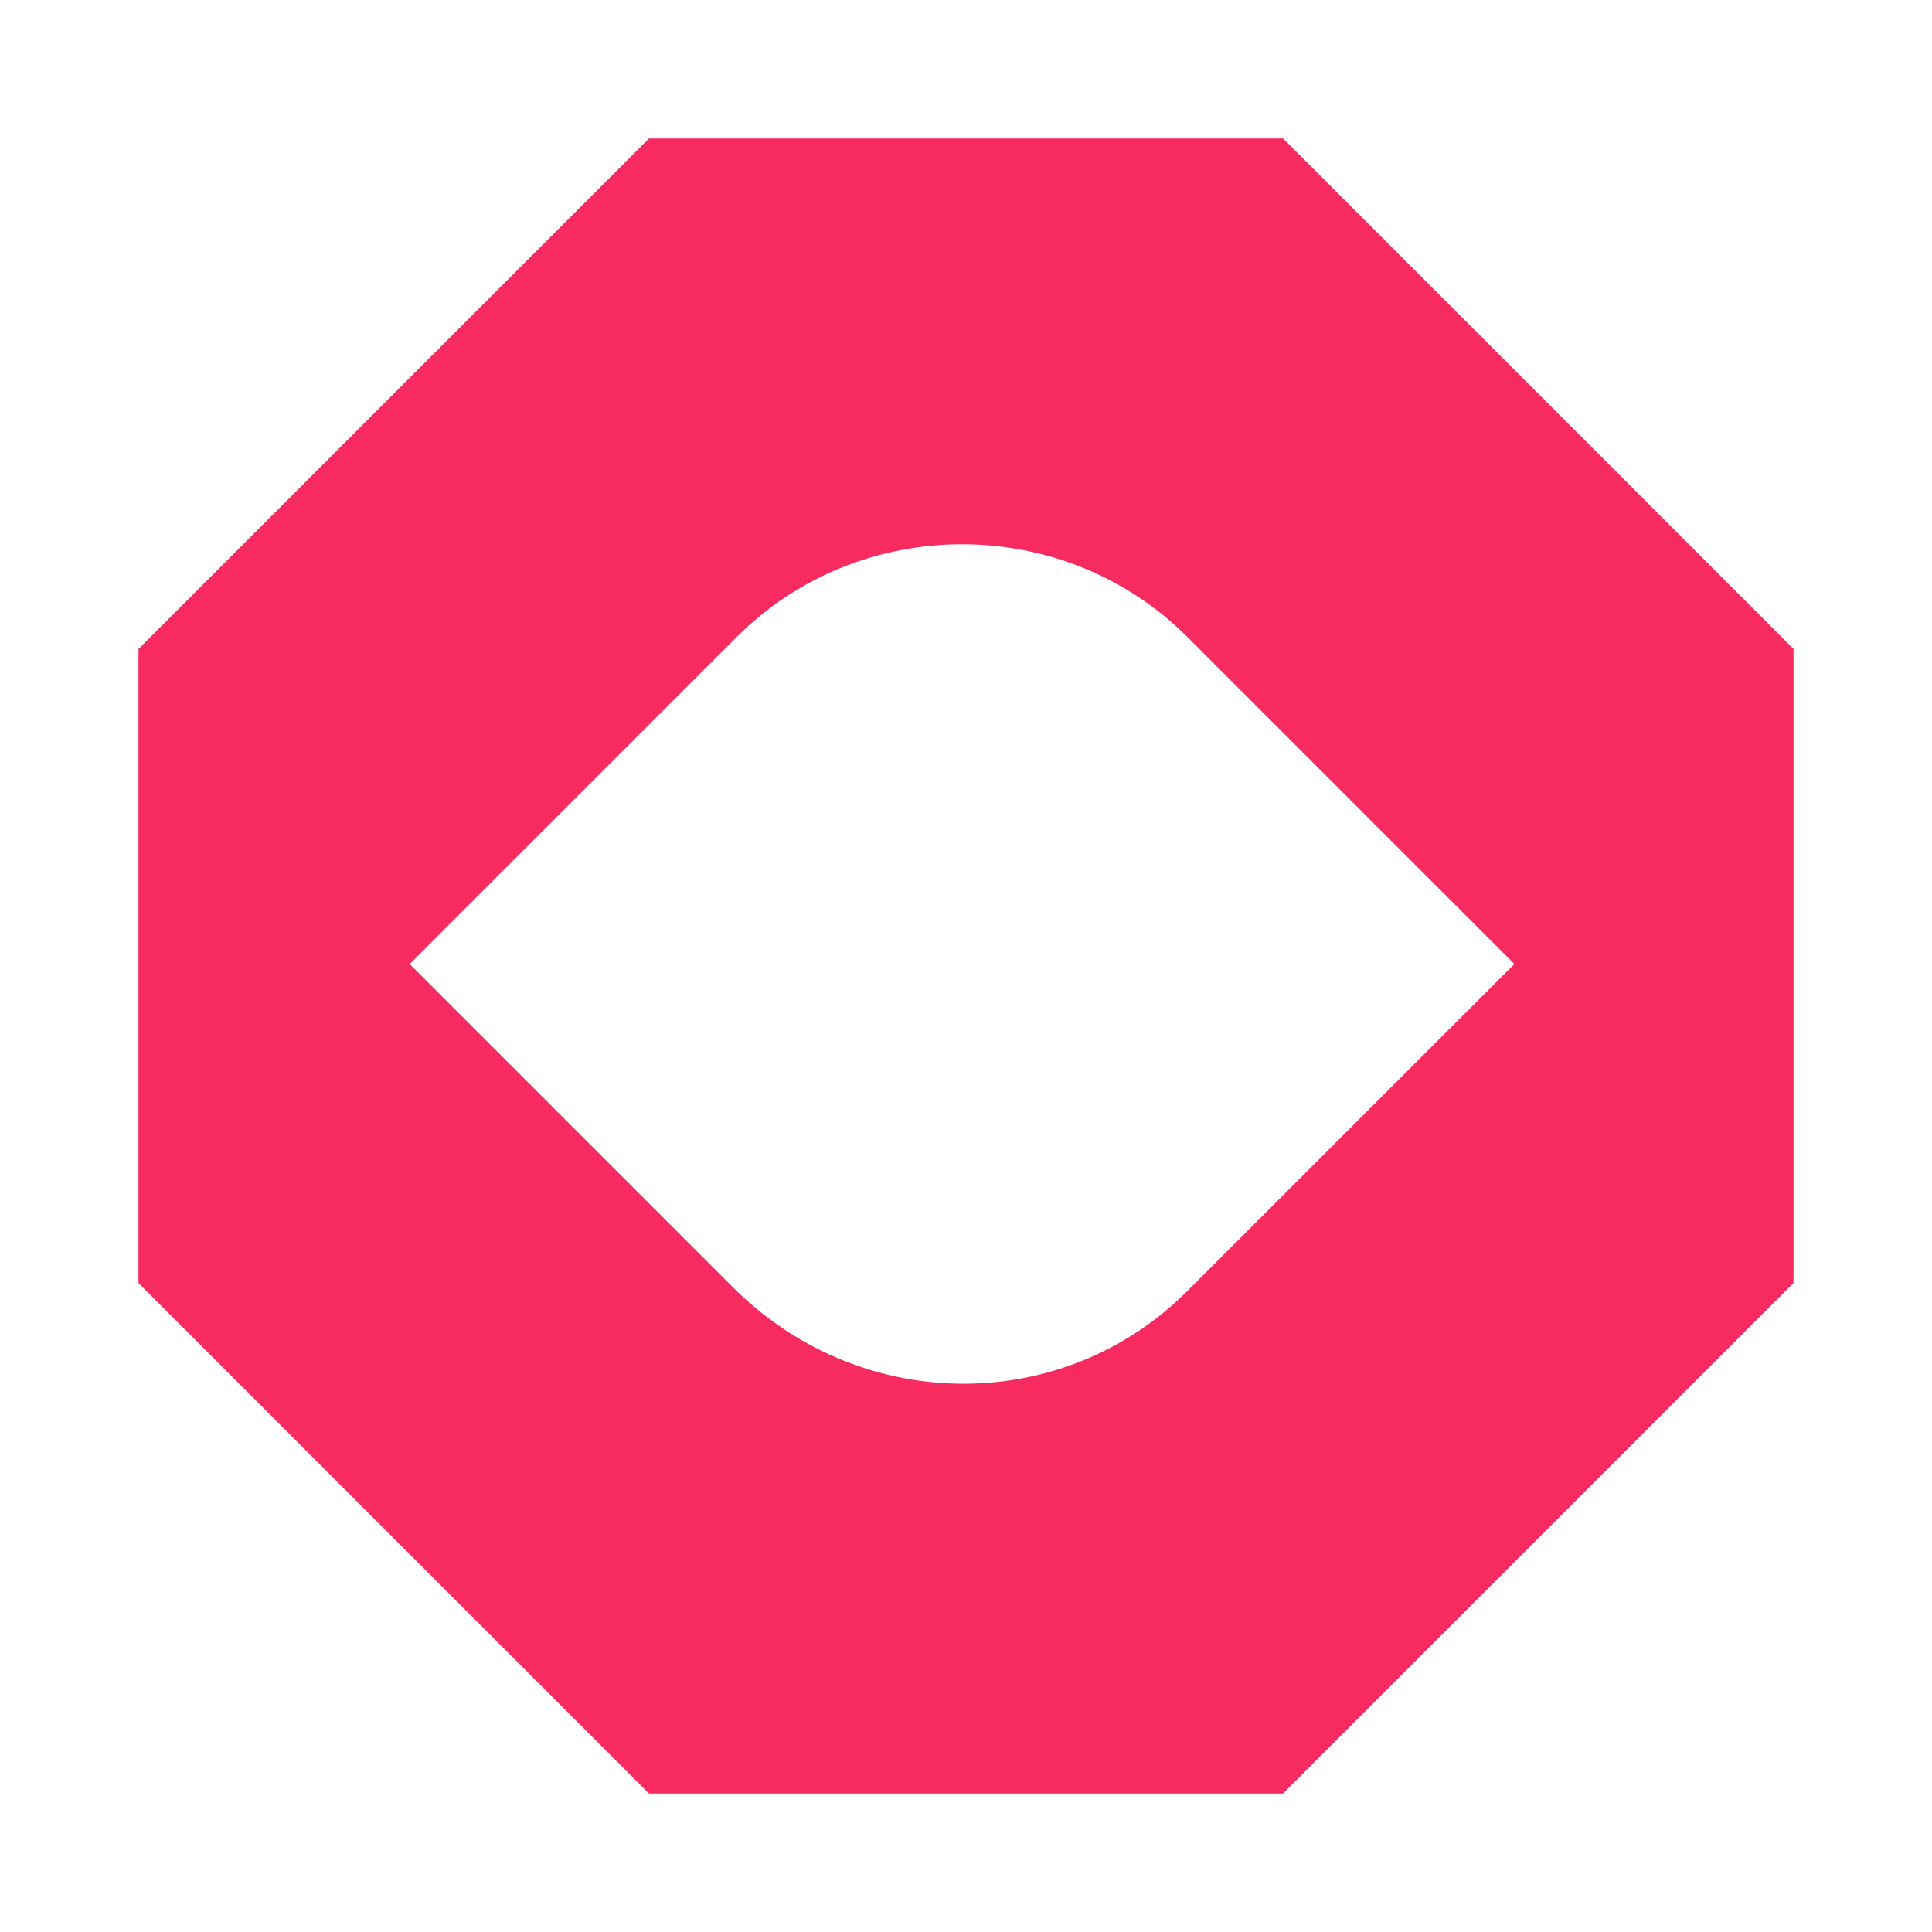 <svg width="66" height="66" viewBox="0 0 66 66" fill="none" xmlns="http://www.w3.org/2000/svg">
<path d="M43.831 4.73H22.169L4.731 22.169V43.831L22.169 61.269H43.831L61.269 43.831V22.169L43.831 4.73ZM25.166 44.103L13.995 32.932L25.166 21.76C29.39 17.537 36.338 17.537 40.561 21.76L51.733 32.932L40.561 44.103C36.338 48.326 29.526 48.326 25.166 44.103Z" fill="#F82B60"/>
</svg>
